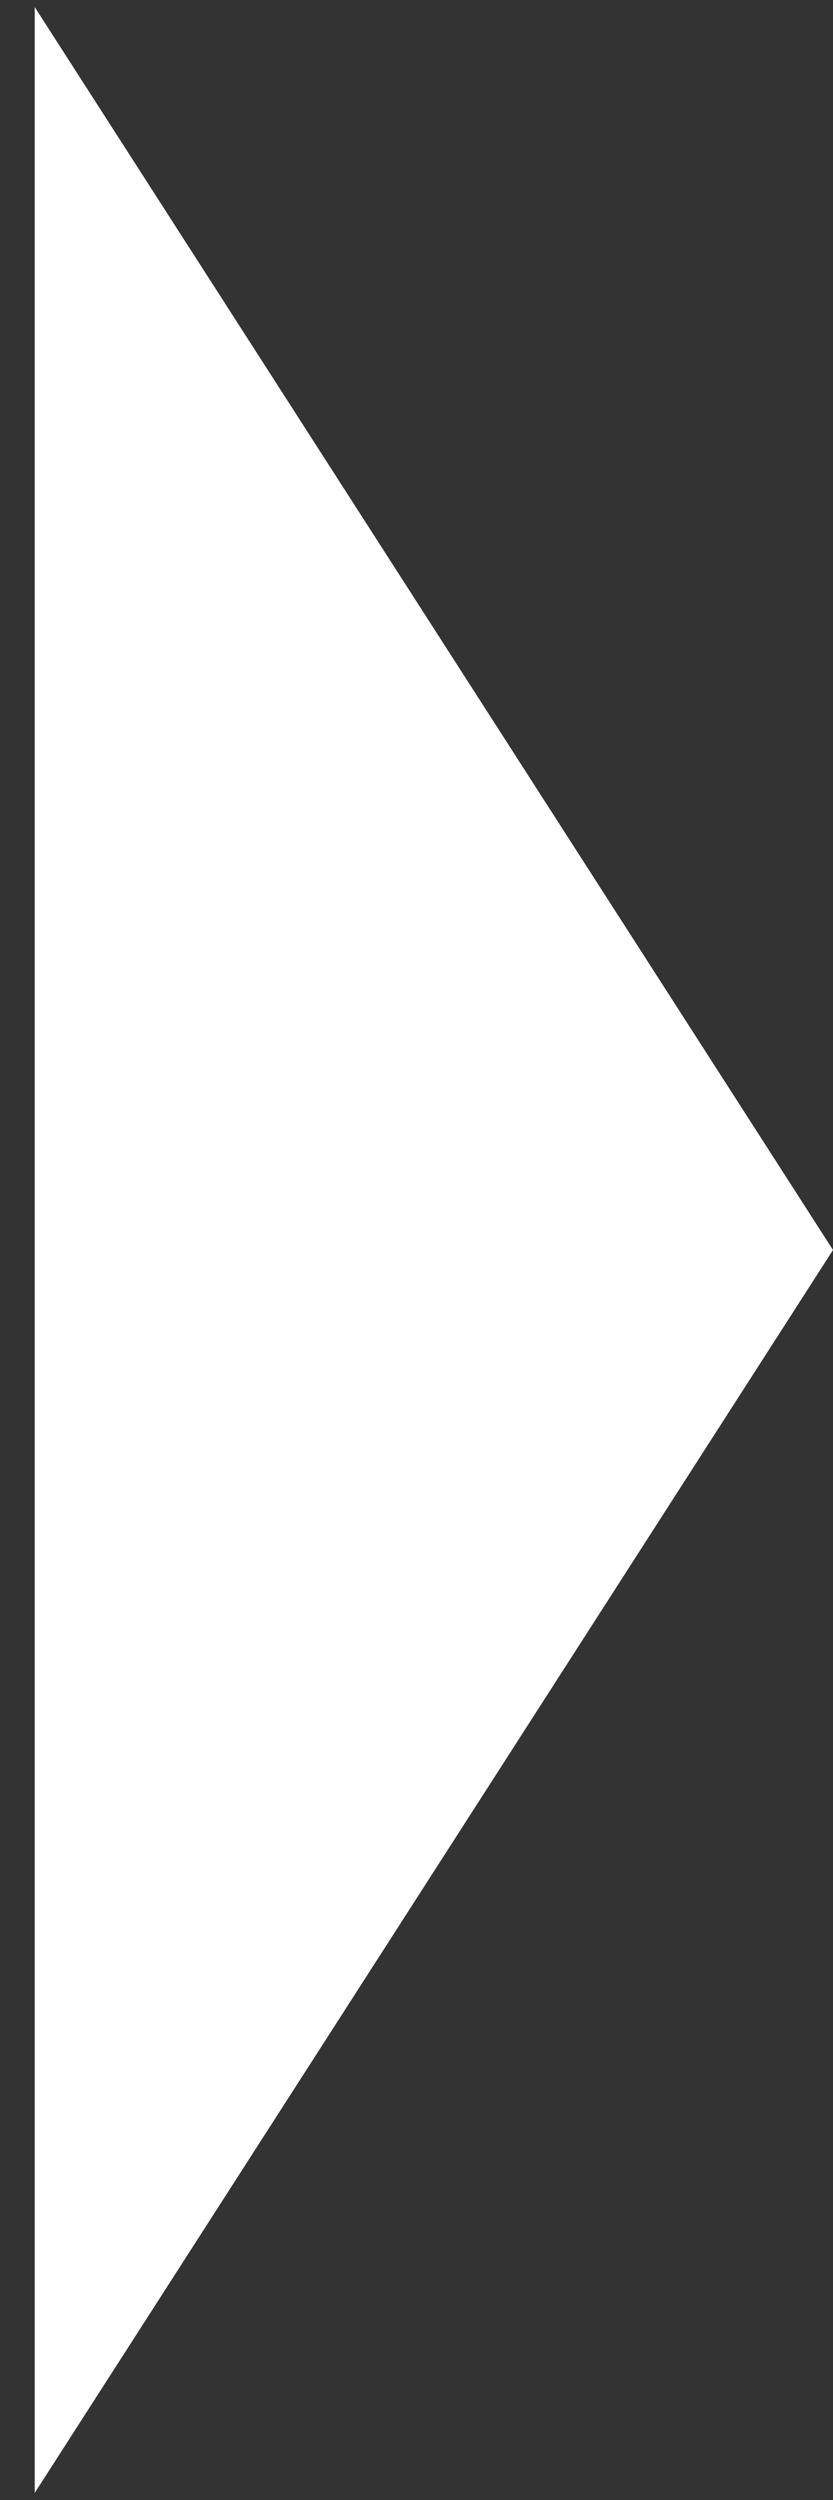 <?xml version="1.0" encoding="UTF-8"?> <svg xmlns="http://www.w3.org/2000/svg" width="18" height="54" viewBox="0 0 18 54" fill="none"><rect x="0" y="0" width="18" height="54" fill="#333333" stroke="none"/><path d="M18 27L0.75 53.847V0.153L18 27Z" fill="white"></path></svg> 